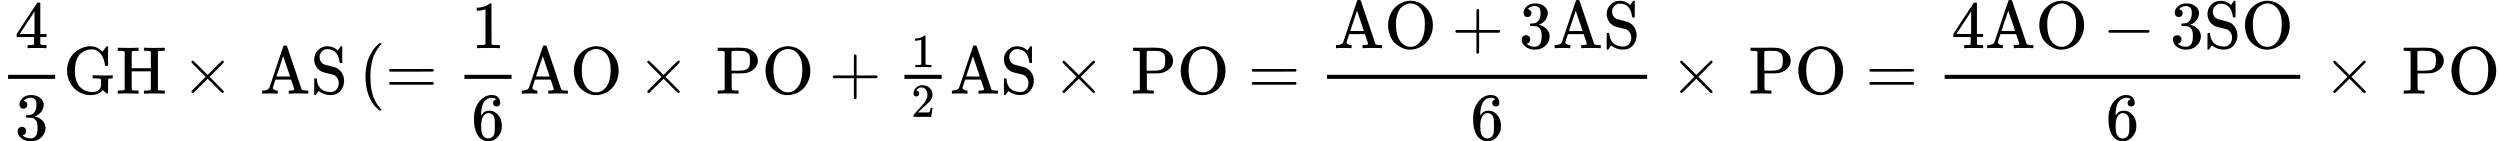 <svg version="1.1" style="vertical-align: -1.602ex;" xmlns="http://www.w3.org/2000/svg" width="37154px" height="2100px"   viewBox="0 -1392 37154 2100" xmlns:xlink="http://www.w3.org/1999/xlink"><defs><path id="MJX-184-TEX-N-34" d="M462 0Q444 3 333 3Q217 3 199 0H190V46H221Q241 46 248 46T265 48T279 53T286 61Q287 63 287 115V165H28V211L179 442Q332 674 334 675Q336 677 355 677H373L379 671V211H471V165H379V114Q379 73 379 66T385 54Q393 47 442 46H471V0H462ZM293 211V545L74 212L183 211H293Z"></path><path id="MJX-184-TEX-N-33" d="M127 463Q100 463 85 480T69 524Q69 579 117 622T233 665Q268 665 277 664Q351 652 390 611T430 522Q430 470 396 421T302 350L299 348Q299 347 308 345T337 336T375 315Q457 262 457 175Q457 96 395 37T238 -22Q158 -22 100 21T42 130Q42 158 60 175T105 193Q133 193 151 175T169 130Q169 119 166 110T159 94T148 82T136 74T126 70T118 67L114 66Q165 21 238 21Q293 21 321 74Q338 107 338 175V195Q338 290 274 322Q259 328 213 329L171 330L168 332Q166 335 166 348Q166 366 174 366Q202 366 232 371Q266 376 294 413T322 525V533Q322 590 287 612Q265 626 240 626Q208 626 181 615T143 592T132 580H135Q138 579 143 578T153 573T165 566T175 555T183 540T186 520Q186 498 172 481T127 463Z"></path><path id="MJX-184-TEX-N-47" d="M56 342Q56 428 89 500T174 615T283 681T391 705Q394 705 400 705T408 704Q499 704 569 636L582 624L612 663Q639 700 643 704Q644 704 647 704T653 705H657Q660 705 666 699V419L660 413H626Q620 419 619 430Q610 512 571 572T476 651Q457 658 426 658Q401 658 376 654T316 633T254 592T205 519T177 411Q173 369 173 335Q173 259 192 201T238 111T302 58T370 31T431 24Q478 24 513 45T559 100Q562 110 562 160V212Q561 213 557 216T551 220T542 223T526 225T502 226T463 227H437V273H449L609 270Q715 270 727 273H735V227H721Q674 227 668 215Q666 211 666 108V6Q660 0 657 0Q653 0 639 10Q617 25 600 42L587 54Q571 27 524 3T406 -22Q317 -22 238 22T108 151T56 342Z"></path><path id="MJX-184-TEX-N-48" d="M128 622Q121 629 117 631T101 634T58 637H25V683H36Q57 680 180 680Q315 680 324 683H335V637H302Q262 636 251 634T233 622L232 500V378H517V622Q510 629 506 631T490 634T447 637H414V683H425Q446 680 569 680Q704 680 713 683H724V637H691Q651 636 640 634T622 622V61Q628 51 639 49T691 46H724V0H713Q692 3 569 3Q434 3 425 0H414V46H447Q489 47 498 49T517 61V332H232V197L233 61Q239 51 250 49T302 46H335V0H324Q303 3 180 3Q45 3 36 0H25V46H58Q100 47 109 49T128 61V622Z"></path><path id="MJX-184-TEX-N-D7" d="M630 29Q630 9 609 9Q604 9 587 25T493 118L389 222L284 117Q178 13 175 11Q171 9 168 9Q160 9 154 15T147 29Q147 36 161 51T255 146L359 250L255 354Q174 435 161 449T147 471Q147 480 153 485T168 490Q173 490 175 489Q178 487 284 383L389 278L493 382Q570 459 587 475T609 491Q630 491 630 471Q630 464 620 453T522 355L418 250L522 145Q606 61 618 48T630 29Z"></path><path id="MJX-184-TEX-N-41" d="M255 0Q240 3 140 3Q48 3 39 0H32V46H47Q119 49 139 88Q140 91 192 245T295 553T348 708Q351 716 366 716H376Q396 715 400 709Q402 707 508 390L617 67Q624 54 636 51T687 46H717V0H708Q699 3 581 3Q458 3 437 0H427V46H440Q510 46 510 64Q510 66 486 138L462 209H229L209 150Q189 91 189 85Q189 72 209 59T259 46H264V0H255ZM447 255L345 557L244 256Q244 255 345 255H447Z"></path><path id="MJX-184-TEX-N-53" d="M55 507Q55 590 112 647T243 704H257Q342 704 405 641L426 672Q431 679 436 687T446 700L449 704Q450 704 453 704T459 705H463Q466 705 472 699V462L466 456H448Q437 456 435 459T430 479Q413 605 329 646Q292 662 254 662Q201 662 168 626T135 542Q135 508 152 480T200 435Q210 431 286 412T370 389Q427 367 463 314T500 191Q500 110 448 45T301 -21Q245 -21 201 -4T140 27L122 41Q118 36 107 21T87 -7T78 -21Q76 -22 68 -22H64Q61 -22 55 -16V101Q55 220 56 222Q58 227 76 227H89Q95 221 95 214Q95 182 105 151T139 90T205 42T305 24Q352 24 386 62T420 155Q420 198 398 233T340 281Q284 295 266 300Q261 301 239 306T206 314T174 325T141 343T112 367T85 402Q55 451 55 507Z"></path><path id="MJX-184-TEX-N-28" d="M94 250Q94 319 104 381T127 488T164 576T202 643T244 695T277 729T302 750H315H319Q333 750 333 741Q333 738 316 720T275 667T226 581T184 443T167 250T184 58T225 -81T274 -167T316 -220T333 -241Q333 -250 318 -250H315H302L274 -226Q180 -141 137 -14T94 250Z"></path><path id="MJX-184-TEX-N-3D" d="M56 347Q56 360 70 367H707Q722 359 722 347Q722 336 708 328L390 327H72Q56 332 56 347ZM56 153Q56 168 72 173H708Q722 163 722 153Q722 140 707 133H70Q56 140 56 153Z"></path><path id="MJX-184-TEX-N-31" d="M213 578L200 573Q186 568 160 563T102 556H83V602H102Q149 604 189 617T245 641T273 663Q275 666 285 666Q294 666 302 660V361L303 61Q310 54 315 52T339 48T401 46H427V0H416Q395 3 257 3Q121 3 100 0H88V46H114Q136 46 152 46T177 47T193 50T201 52T207 57T213 61V578Z"></path><path id="MJX-184-TEX-N-36" d="M42 313Q42 476 123 571T303 666Q372 666 402 630T432 550Q432 525 418 510T379 495Q356 495 341 509T326 548Q326 592 373 601Q351 623 311 626Q240 626 194 566Q147 500 147 364L148 360Q153 366 156 373Q197 433 263 433H267Q313 433 348 414Q372 400 396 374T435 317Q456 268 456 210V192Q456 169 451 149Q440 90 387 34T253 -22Q225 -22 199 -14T143 16T92 75T56 172T42 313ZM257 397Q227 397 205 380T171 335T154 278T148 216Q148 133 160 97T198 39Q222 21 251 21Q302 21 329 59Q342 77 347 104T352 209Q352 289 347 316T329 361Q302 397 257 397Z"></path><path id="MJX-184-TEX-N-4F" d="M56 340Q56 423 86 494T164 610T270 680T388 705Q521 705 621 601T722 341Q722 260 693 191T617 75T510 4T388 -22T267 3T160 74T85 189T56 340ZM467 647Q426 665 388 665Q360 665 331 654T269 620T213 549T179 439Q174 411 174 354Q174 144 277 61Q327 20 385 20H389H391Q474 20 537 99Q603 188 603 354Q603 411 598 439Q577 592 467 647Z"></path><path id="MJX-184-TEX-N-50" d="M130 622Q123 629 119 631T103 634T60 637H27V683H214Q237 683 276 683T331 684Q419 684 471 671T567 616Q624 563 624 489Q624 421 573 372T451 307Q429 302 328 301H234V181Q234 62 237 58Q245 47 304 46H337V0H326Q305 3 182 3Q47 3 38 0H27V46H60Q102 47 111 49T130 61V622ZM507 488Q507 514 506 528T500 564T483 597T450 620T397 635Q385 637 307 637H286Q237 637 234 628Q231 624 231 483V342H302H339Q390 342 423 349T481 382Q507 411 507 488Z"></path><path id="MJX-184-TEX-N-2B" d="M56 237T56 250T70 270H369V420L370 570Q380 583 389 583Q402 583 409 568V270H707Q722 262 722 250T707 230H409V-68Q401 -82 391 -82H389H387Q375 -82 369 -68V230H70Q56 237 56 250Z"></path><path id="MJX-184-TEX-N-32" d="M109 429Q82 429 66 447T50 491Q50 562 103 614T235 666Q326 666 387 610T449 465Q449 422 429 383T381 315T301 241Q265 210 201 149L142 93L218 92Q375 92 385 97Q392 99 409 186V189H449V186Q448 183 436 95T421 3V0H50V19V31Q50 38 56 46T86 81Q115 113 136 137Q145 147 170 174T204 211T233 244T261 278T284 308T305 340T320 369T333 401T340 431T343 464Q343 527 309 573T212 619Q179 619 154 602T119 569T109 550Q109 549 114 549Q132 549 151 535T170 489Q170 464 154 447T109 429Z"></path><path id="MJX-184-TEX-N-2212" d="M84 237T84 250T98 270H679Q694 262 694 250T679 230H98Q84 237 84 250Z"></path></defs><g stroke="currentColor" fill="currentColor" stroke-width="0" transform="scale(1,-1)"><g ><g ><g ><g  transform="translate(220,676)"><use  xlink:href="#MJX-184-TEX-N-34"></use></g><g  transform="translate(220,-686)"><use  xlink:href="#MJX-184-TEX-N-33"></use></g><rect width="700" height="60" x="120" y="220"></rect></g></g><g   transform="translate(940,0)"><g ><use  xlink:href="#MJX-184-TEX-N-47"></use><use  xlink:href="#MJX-184-TEX-N-48" transform="translate(785,0)"></use></g></g><g  transform="translate(2697.2,0)"><use  xlink:href="#MJX-184-TEX-N-D7"></use></g><g  transform="translate(3475.2,0)"><g ></g></g><g   transform="translate(3864.4,0)"><g ><use  xlink:href="#MJX-184-TEX-N-41"></use><use  xlink:href="#MJX-184-TEX-N-53" transform="translate(750,0)"></use></g></g><g  transform="translate(5170.4,0)"><g ></g></g><g  transform="translate(5337.4,0)"><use  xlink:href="#MJX-184-TEX-N-28"></use></g><g  transform="translate(5726.4,0)"><use  xlink:href="#MJX-184-TEX-N-3D"></use></g><g  transform="translate(6782.2,0)"><g ><g  transform="translate(220,676)"><use  xlink:href="#MJX-184-TEX-N-31"></use></g><g  transform="translate(220,-686)"><use  xlink:href="#MJX-184-TEX-N-36"></use></g><rect width="700" height="60" x="120" y="220"></rect></g></g><g   transform="translate(7722.2,0)"><g ><use  xlink:href="#MJX-184-TEX-N-41"></use><use  xlink:href="#MJX-184-TEX-N-4F" transform="translate(750,0)"></use></g></g><g  transform="translate(9472.4,0)"><use  xlink:href="#MJX-184-TEX-N-D7"></use></g><g  transform="translate(10250.4,0)"><g ></g></g><g   transform="translate(10639.7,0)"><g ><use  xlink:href="#MJX-184-TEX-N-50"></use><use  xlink:href="#MJX-184-TEX-N-4F" transform="translate(681,0)"></use></g></g><g  transform="translate(12320.9,0)"><use  xlink:href="#MJX-184-TEX-N-2B"></use></g><g  transform="translate(13321.1,0)"><g ><g  transform="translate(220,394) scale(0.707)"><use  xlink:href="#MJX-184-TEX-N-31"></use></g><g  transform="translate(220,-345) scale(0.707)"><use  xlink:href="#MJX-184-TEX-N-32"></use></g><rect width="553.6" height="60" x="120" y="220"></rect></g></g><g   transform="translate(14114.7,0)"><g ><use  xlink:href="#MJX-184-TEX-N-41"></use><use  xlink:href="#MJX-184-TEX-N-53" transform="translate(750,0)"></use></g></g><g  transform="translate(15642.9,0)"><use  xlink:href="#MJX-184-TEX-N-D7"></use></g><g  transform="translate(16420.9,0)"><g ></g></g><g   transform="translate(16810.1,0)"><g ><use  xlink:href="#MJX-184-TEX-N-50"></use><use  xlink:href="#MJX-184-TEX-N-4F" transform="translate(681,0)"></use></g></g><g  transform="translate(18546.9,0)"><use  xlink:href="#MJX-184-TEX-N-3D"></use></g><g  transform="translate(19602.7,0)"><g ><g  transform="translate(220,676)"><g  ><g ><use  xlink:href="#MJX-184-TEX-N-41"></use><use  xlink:href="#MJX-184-TEX-N-4F" transform="translate(750,0)"></use></g></g><g  transform="translate(1750.2,0)"><use  xlink:href="#MJX-184-TEX-N-2B"></use></g><g  transform="translate(2750.4,0)"><use  xlink:href="#MJX-184-TEX-N-33"></use></g><g   transform="translate(3250.4,0)"><g ><use  xlink:href="#MJX-184-TEX-N-41"></use><use  xlink:href="#MJX-184-TEX-N-53" transform="translate(750,0)"></use></g></g></g><g  transform="translate(2248.2,-686)"><use  xlink:href="#MJX-184-TEX-N-36"></use></g><rect width="4756.4" height="60" x="120" y="220"></rect></g></g><g  transform="translate(24821.3,0)"><use  xlink:href="#MJX-184-TEX-N-D7"></use></g><g  transform="translate(25599.3,0)"><g ></g></g><g   transform="translate(25988.6,0)"><g ><use  xlink:href="#MJX-184-TEX-N-50"></use><use  xlink:href="#MJX-184-TEX-N-4F" transform="translate(681,0)"></use></g></g><g  transform="translate(27725.3,0)"><use  xlink:href="#MJX-184-TEX-N-3D"></use></g><g  transform="translate(28781.1,0)"><g ><g  transform="translate(220,676)"><g ><use  xlink:href="#MJX-184-TEX-N-34"></use></g><g   transform="translate(500,0)"><g ><use  xlink:href="#MJX-184-TEX-N-41"></use><use  xlink:href="#MJX-184-TEX-N-4F" transform="translate(750,0)"></use></g></g><g  transform="translate(2250.2,0)"><use  xlink:href="#MJX-184-TEX-N-2212"></use></g><g  transform="translate(3250.4,0)"><use  xlink:href="#MJX-184-TEX-N-33"></use></g><g   transform="translate(3750.4,0)"><g ><use  xlink:href="#MJX-184-TEX-N-53"></use><use  xlink:href="#MJX-184-TEX-N-4F" transform="translate(556,0)"></use></g></g></g><g  transform="translate(2512.2,-686)"><use  xlink:href="#MJX-184-TEX-N-36"></use></g><rect width="5284.4" height="60" x="120" y="220"></rect></g></g><g  transform="translate(34527.8,0)"><use  xlink:href="#MJX-184-TEX-N-D7"></use></g><g  transform="translate(35305.8,0)"><g ></g></g><g   transform="translate(35695,0)"><g ><use  xlink:href="#MJX-184-TEX-N-50"></use><use  xlink:href="#MJX-184-TEX-N-4F" transform="translate(681,0)"></use></g></g></g></g></svg>